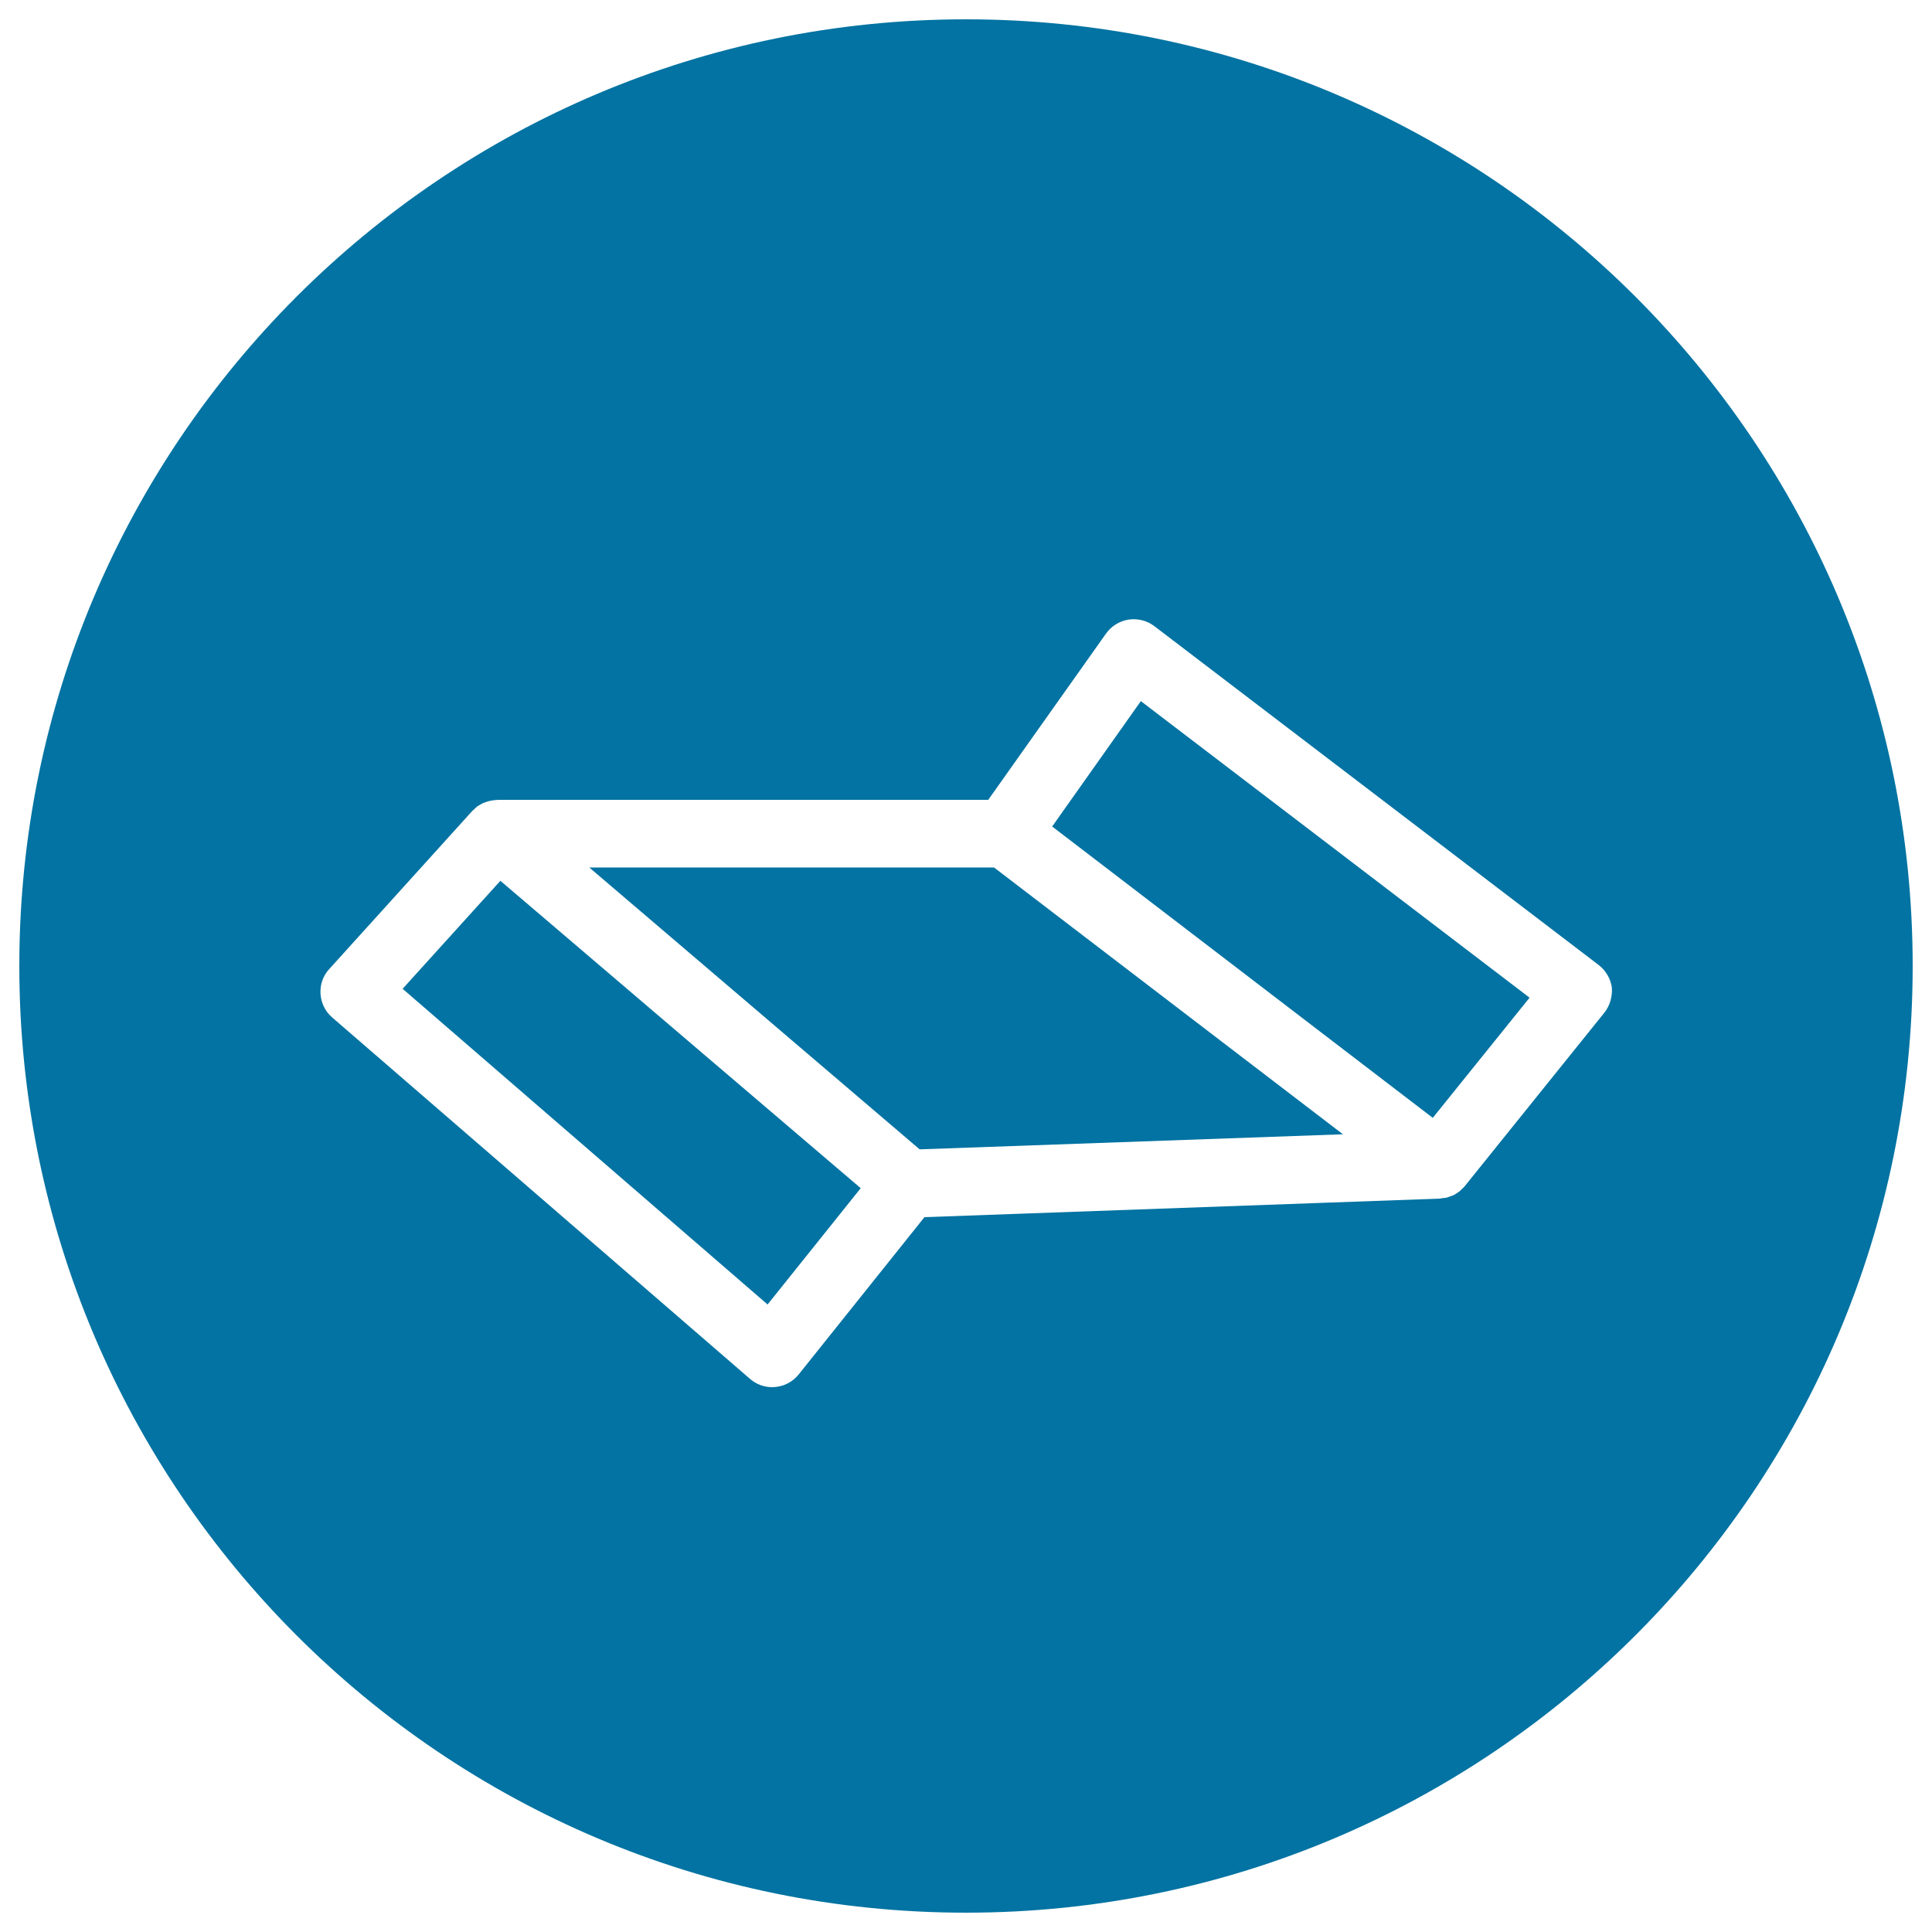 <svg xmlns="http://www.w3.org/2000/svg" viewBox="0 0 1000 1000" style="fill:#0273a2">
<title>Map Outline Inside A Circle SVG icon</title>
<g><g><polygon points="305,449 476,594.9 695.1,587.1 514.5,449 "/><polygon points="544.6,427.8 741.6,578.6 791.7,516.4 590.5,362.9 "/><polygon points="208.4,511.8 397.3,675.2 445.5,615 259,455.9 "/><path d="M500,10C229.4,10,10,229.4,10,500c0,270.6,219.4,490,490,490c270.6,0,490-219.4,490-490C990,229.4,770.6,10,500,10z M830.3,524.3l-72.1,89.6c-0.7,0.8-1.4,1.5-2.1,2.1c-0.2,0.2-0.3,0.4-0.5,0.5c-1,0.8-2.1,1.5-3.2,2.1c-0.4,0.2-0.9,0.3-1.4,0.5c-0.8,0.3-1.5,0.6-2.3,0.8c-0.5,0.1-1.1,0.2-1.6,0.2c-0.6,0.1-1.2,0.2-1.9,0.3L478.5,630l-65.1,81.4c-3,3.7-7.3,6.1-12.1,6.5c-0.5,0-1.1,0.1-1.6,0.1c-4.2,0-8.3-1.5-11.5-4.3L171.9,526.6c-3.6-3.1-5.7-7.5-6-12.2c-0.3-4.7,1.3-9.4,4.5-12.8l74-81.8c0.3-0.3,0.7-0.6,1-0.9c0.5-0.5,1-1,1.5-1.4c0.4-0.3,0.8-0.5,1.3-0.8c0.6-0.4,1.2-0.7,1.8-1c0.5-0.2,0.9-0.4,1.4-0.5c0.6-0.2,1.3-0.5,1.9-0.6c0.5-0.1,1-0.2,1.5-0.3c0.7-0.1,1.3-0.2,2-0.2c0.2,0,0.4-0.1,0.7-0.1h254l61-86.1c2.8-3.9,7-6.5,11.7-7.2c4.7-0.7,9.5,0.5,13.3,3.4l230,175.4c3.7,2.9,6.2,7.1,6.8,11.8C834.6,515.9,833.3,520.6,830.3,524.3z"/></g></g>
</svg>